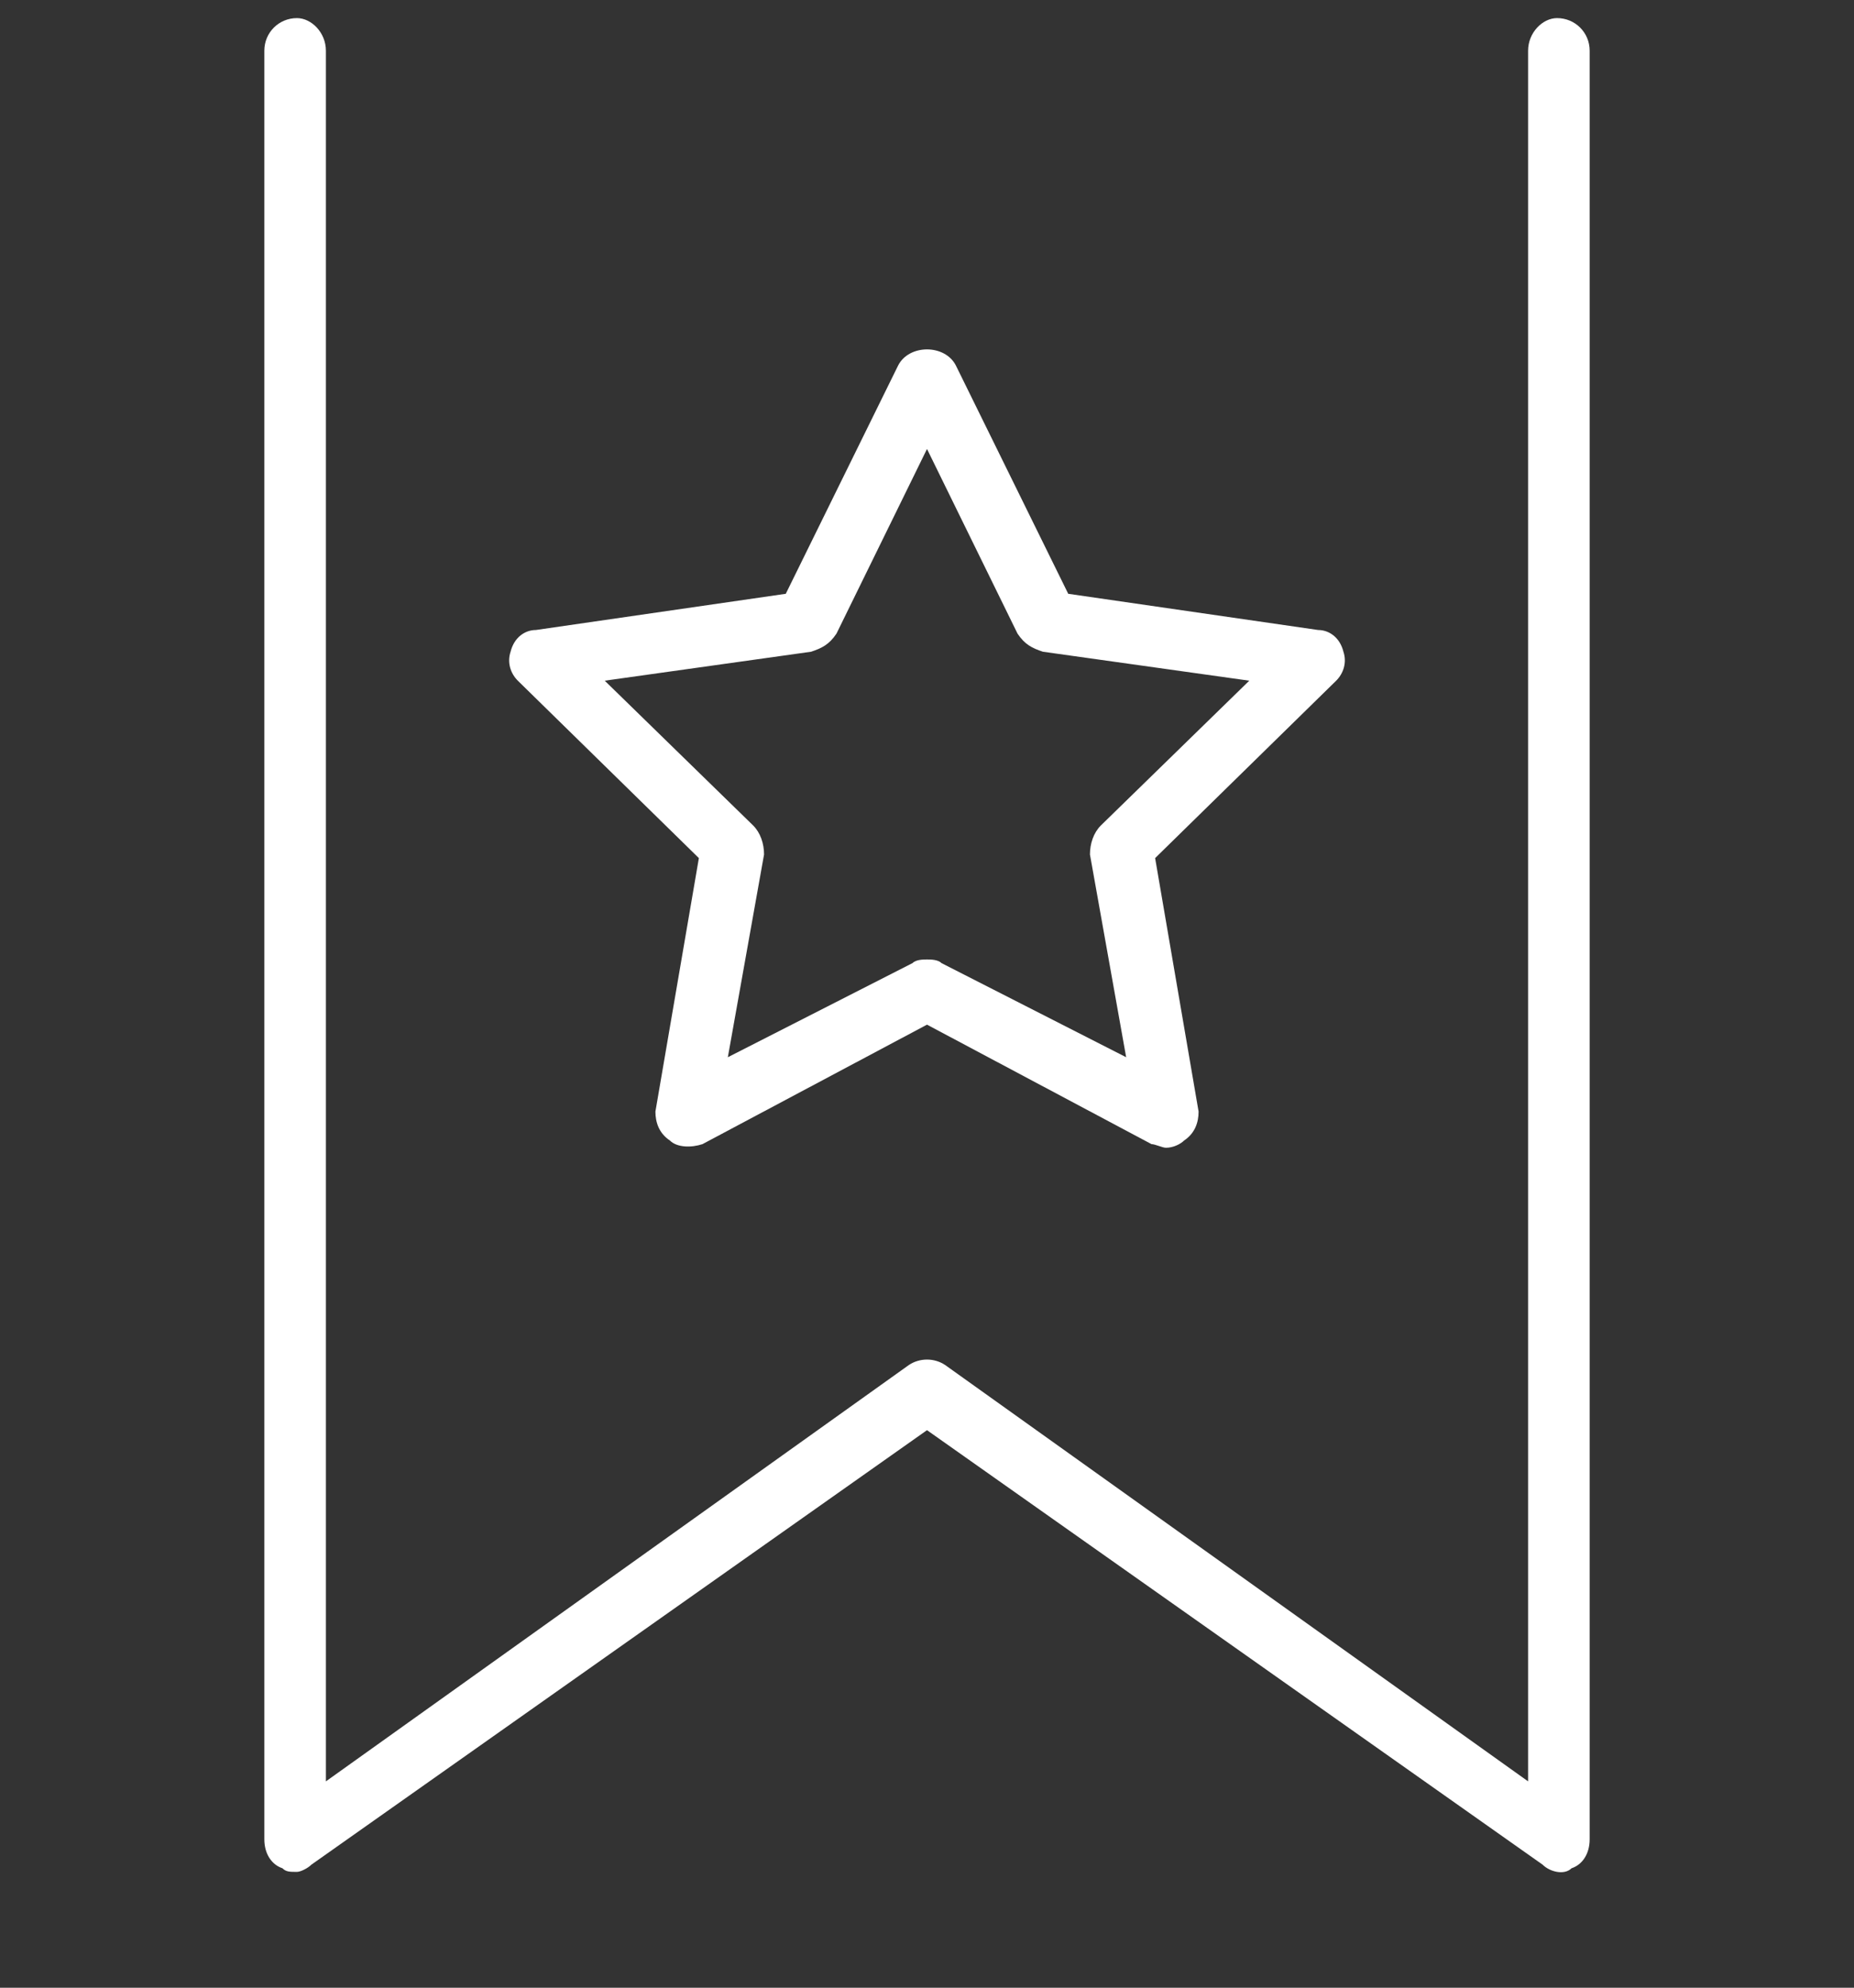 <svg xmlns="http://www.w3.org/2000/svg" viewBox="0 0 512 549">
  <rect x="0" y="0" width="512" height="549" fill="#333333" stroke="none"/>
  <path fill="white" d="M430 5c-4 0-8 4-8 9v478L261 377c-3-2-7-2-10 0L90 492V14c0-5-4-9-8-9-5 0-9 4-9 9v494c0 4 2 7 5 8 1 1 2 1 4 1 1 0 3-1 4-2l170-120 170 120c2 2 6 3 8 1 3-1 5-4 5-8V14c0-5-4-9-9-9zM193 237l-12 70c0 3 1 6 4 8 2 2 6 2 9 1l62-33 62 33c1 0 3 1 4 1 2 0 4-1 5-2 3-2 4-5 4-8l-12-70 50-49c2-2 3-5 2-8-1-4-4-6-7-6l-69-10-31-63c-3-6-13-6-16 0l-31 63-69 10c-3 0-6 2-7 6-1 3 0 6 2 8zm31-57c3-1 5-2 7-5l25-51 25 51c2 3 4 4 7 5l57 8-41 40c-2 2-3 5-3 8l10 56-51-26c-1-1-3-1-4-1s-3 0-4 1l-51 26 10-56c0-3-1-6-3-8l-41-40z"/>
</svg>
